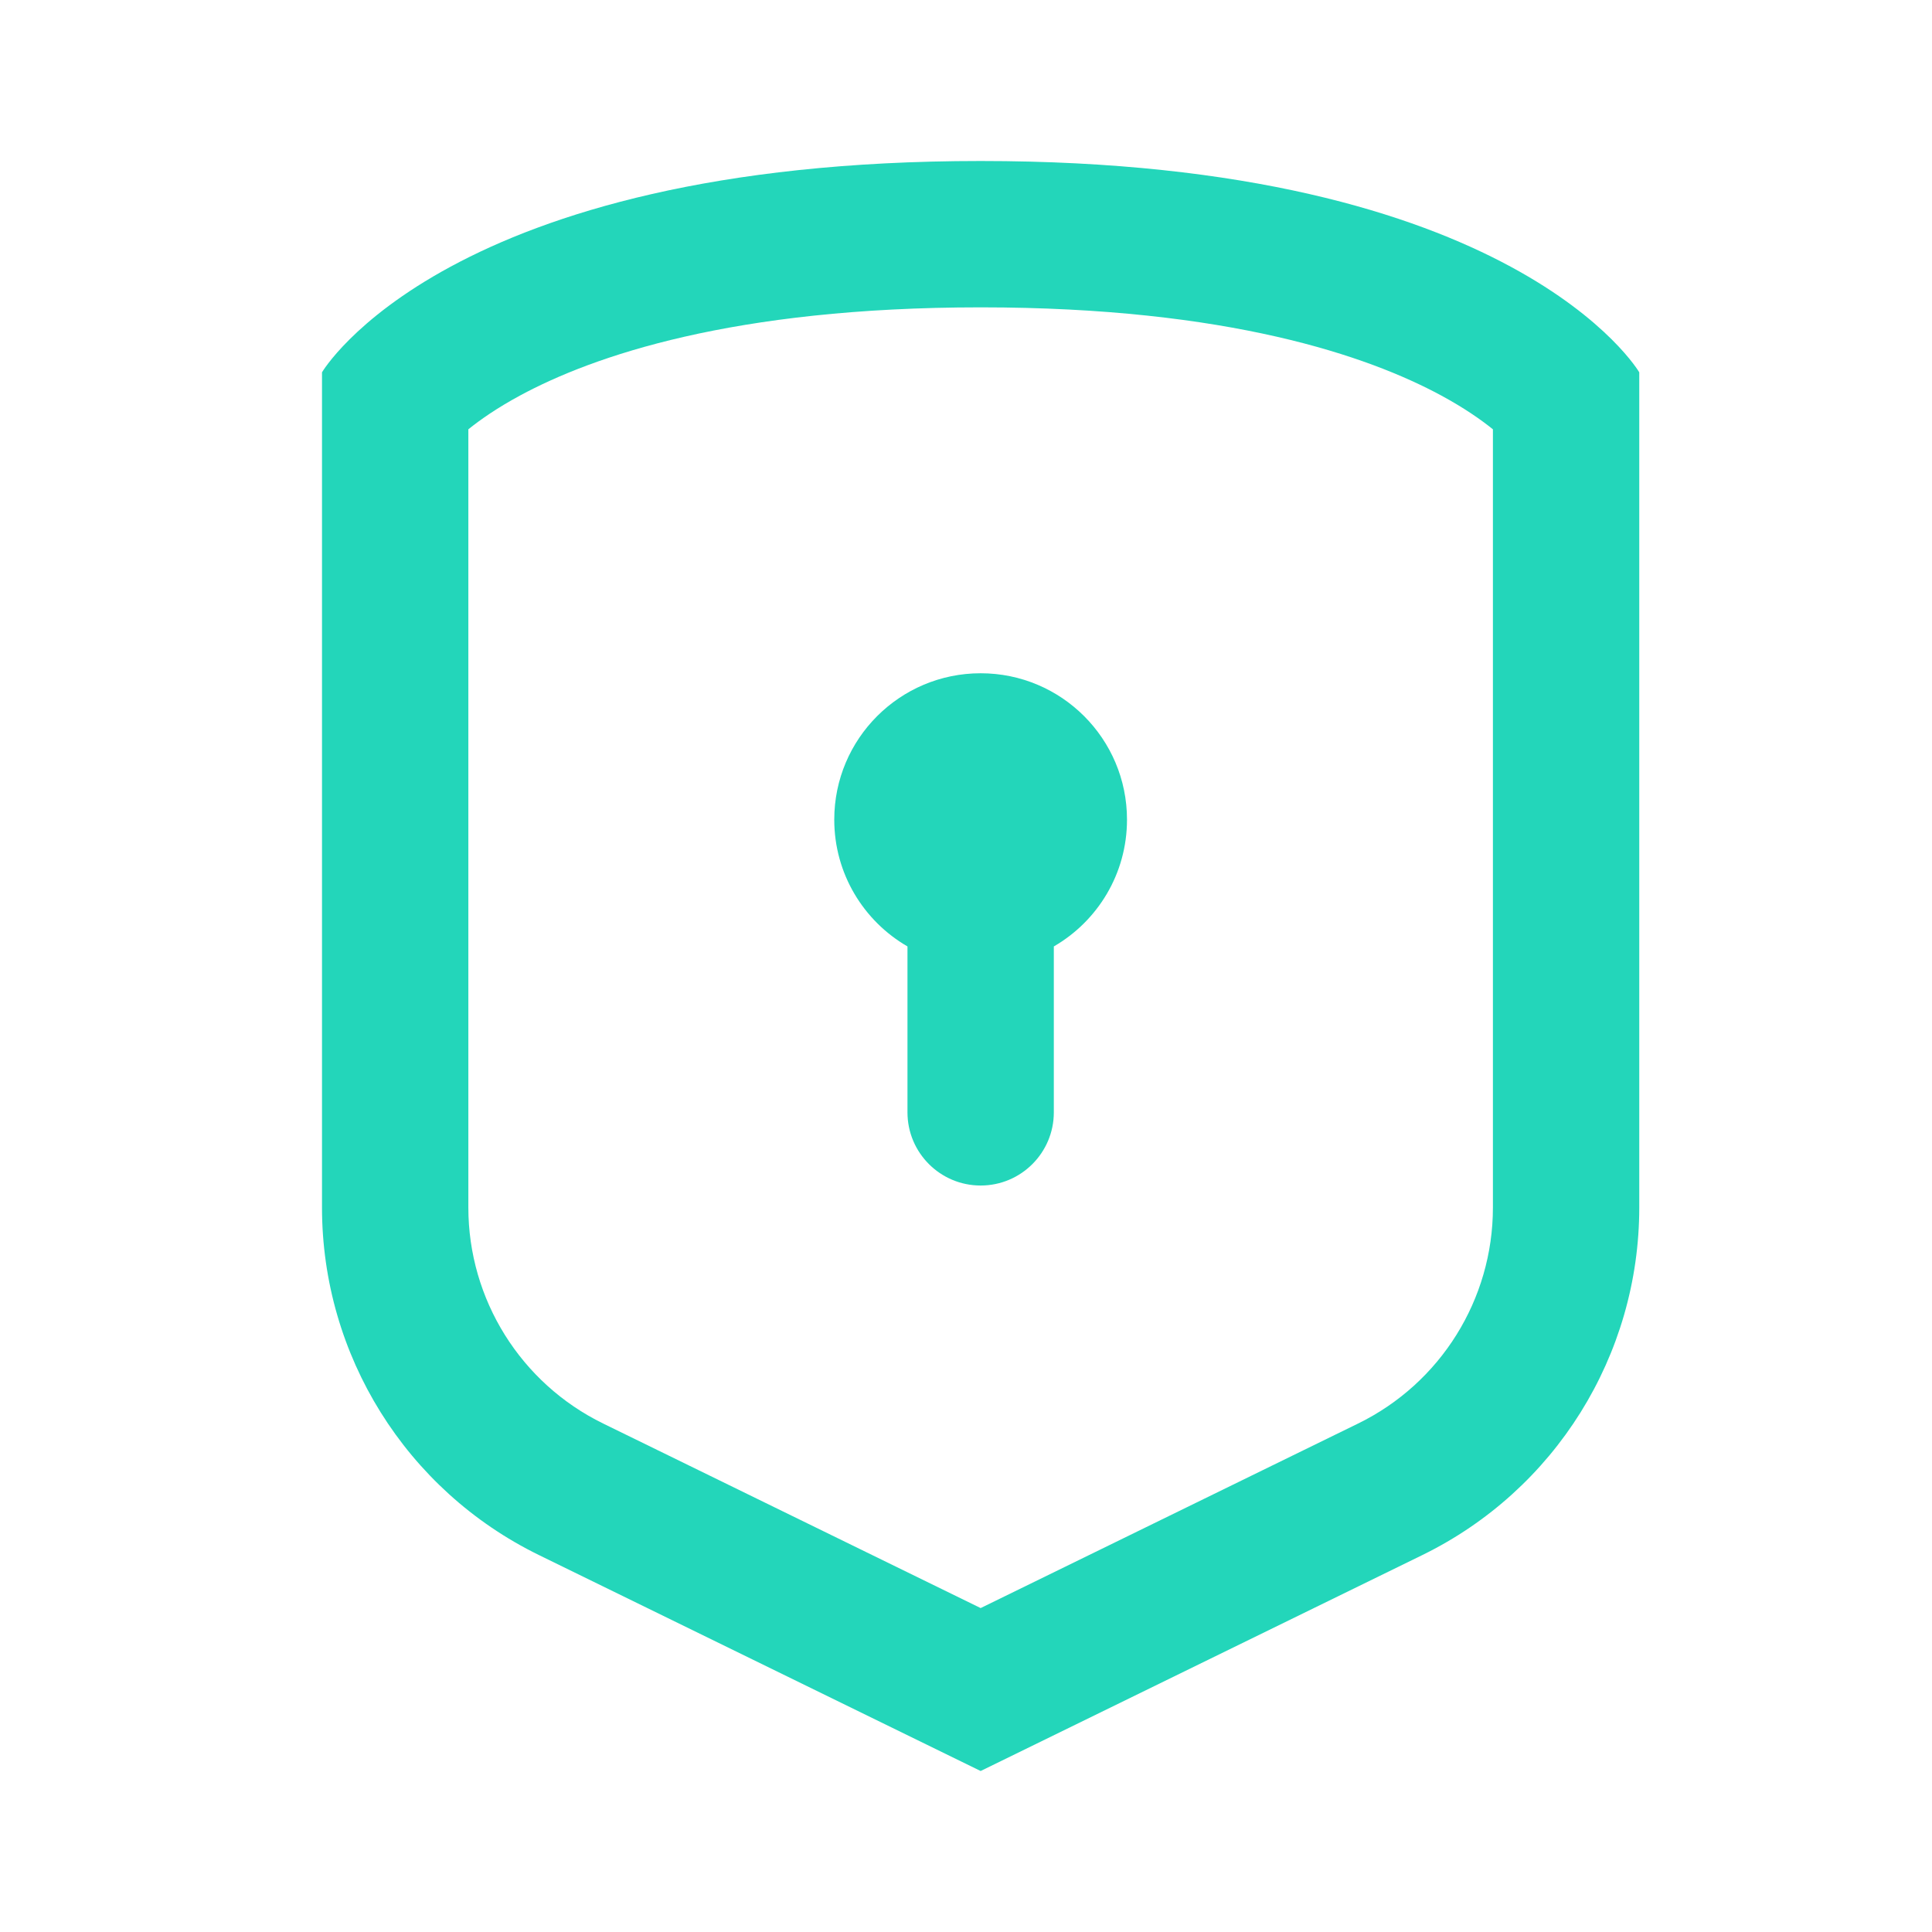 <svg width="48" height="48" viewBox="0 0 48 48" fill="none" xmlns="http://www.w3.org/2000/svg">
<path d="M28 20.364C28 21.71 27.269 22.885 26.182 23.514V27.636C26.182 28.64 25.368 29.454 24.364 29.454C23.36 29.454 22.546 28.64 22.546 27.636V23.514C21.459 22.885 20.727 21.71 20.727 20.364C20.727 18.355 22.355 16.727 24.364 16.727C26.372 16.727 28 18.355 28 20.364Z" fill="#23D6BA"/>
<path fill-rule="evenodd" clip-rule="evenodd" d="M13.39 38.635L24.364 44L35.338 38.635C38.636 37.022 40.727 33.672 40.727 30V9.25C40.727 9.25 37.659 4 24.364 4C11.068 4 8 9.25 8 9.25V30C8 33.672 10.091 37.022 13.39 38.635ZM33.74 35.368L24.364 39.952L14.987 35.368C12.936 34.366 11.636 32.283 11.636 30V10.666C11.93 10.429 12.349 10.135 12.925 9.824C14.725 8.852 18.197 7.636 24.364 7.636C30.53 7.636 34.003 8.852 35.803 9.824C36.378 10.135 36.797 10.429 37.091 10.666V30C37.091 32.283 35.791 34.366 33.74 35.368Z" fill="#23D6BA"/>
</svg>
